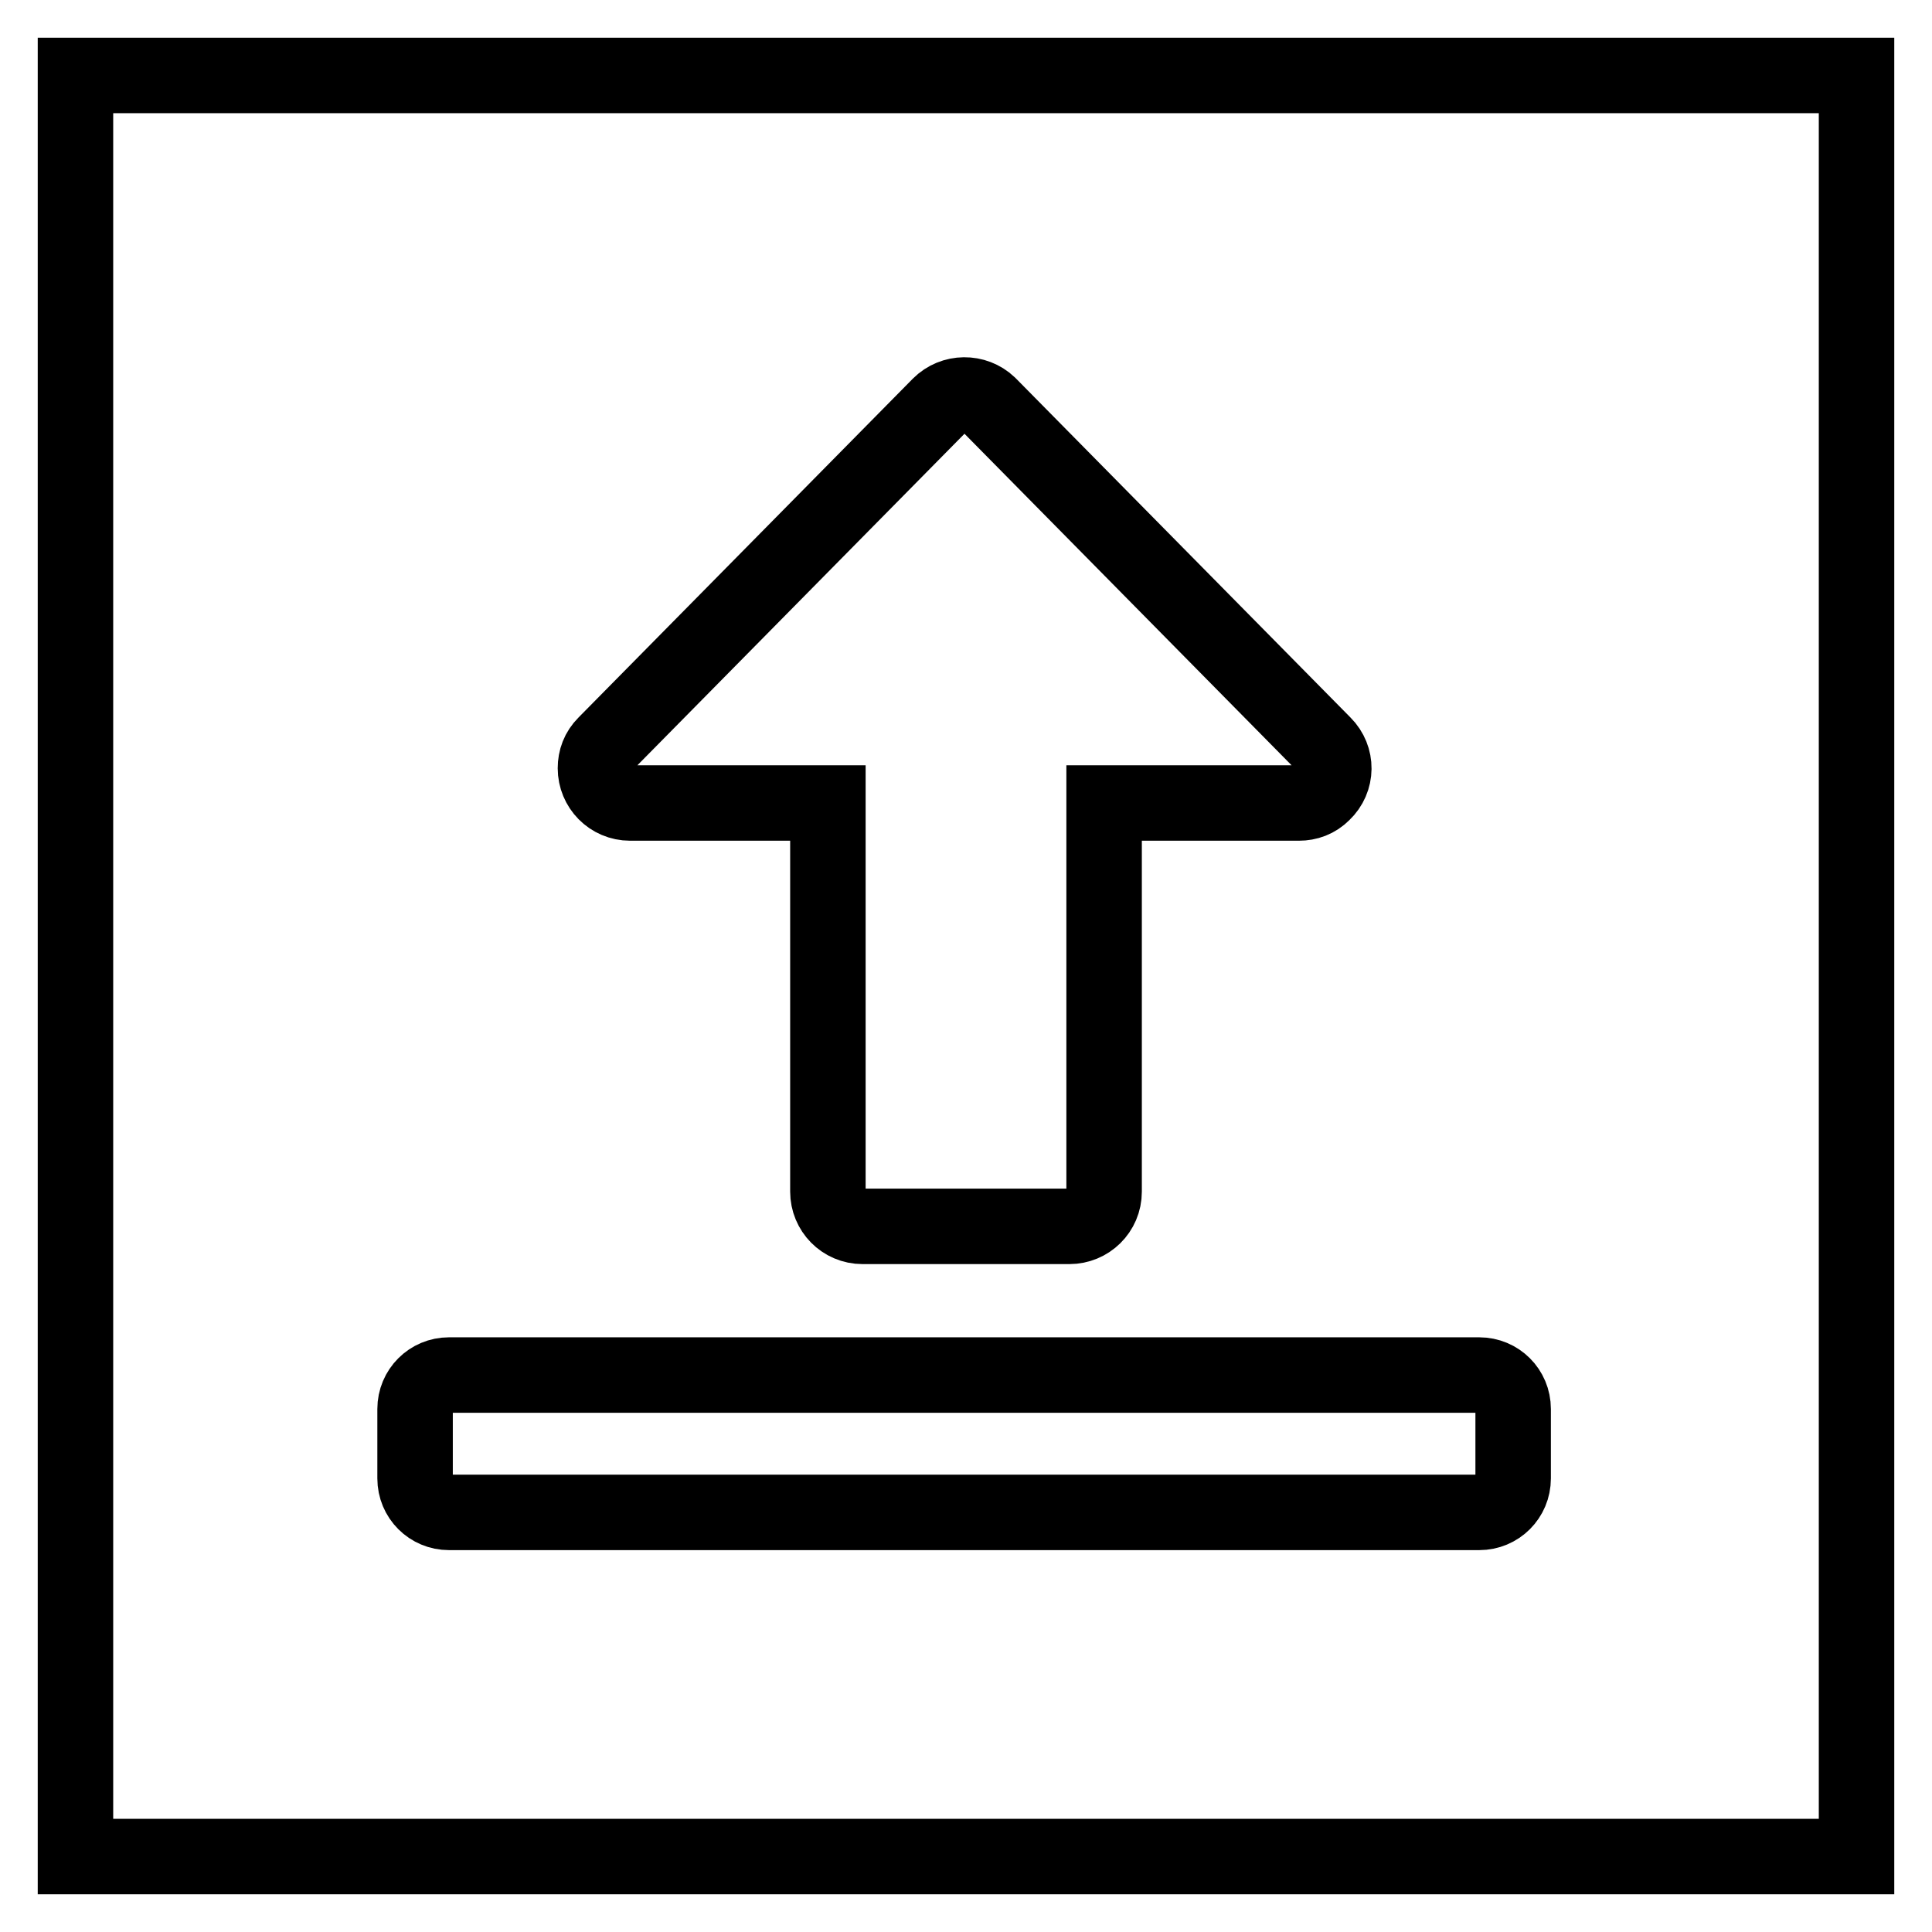 <?xml version="1.0" encoding="utf-8"?>
<!-- Svg Vector Icons : http://www.onlinewebfonts.com/icon -->
<!DOCTYPE svg PUBLIC "-//W3C//DTD SVG 1.1//EN" "http://www.w3.org/Graphics/SVG/1.1/DTD/svg11.dtd">
<svg version="1.1" xmlns="http://www.w3.org/2000/svg" xmlns:xlink="http://www.w3.org/1999/xlink" x="0px" y="0px" viewBox="0 0 256 256" enable-background="new 0 0 256 256" xml:space="preserve">
<g> <path stroke-width="10" fill-opacity="0" stroke="#000000"  d="M10,10v236h236V10H10z M80.2,98.6l44.3-44.9c1.8-1.8,4.7-1.8,6.5-0.1l0.1,0.1l44.3,44.9 c1.8,1.8,1.8,4.7-0.1,6.5c-0.9,0.9-2,1.3-3.2,1.3h-25.8v51.5c0,2.6-2.1,4.6-4.6,4.6h-27.4c-2.6,0-4.6-2.1-4.6-4.6v-51.5H83.5 c-2.6,0-4.6-2.1-4.6-4.6C78.9,100.6,79.3,99.5,80.2,98.6z M200.5,195.9c0,2.5-2,4.5-4.5,4.5H59.5c-2.5,0-4.5-2-4.5-4.5v-9.2 c0-2.5,2-4.5,4.5-4.5H196c2.5,0,4.5,2,4.5,4.5L200.5,195.9L200.5,195.9z"/></g>
</svg>